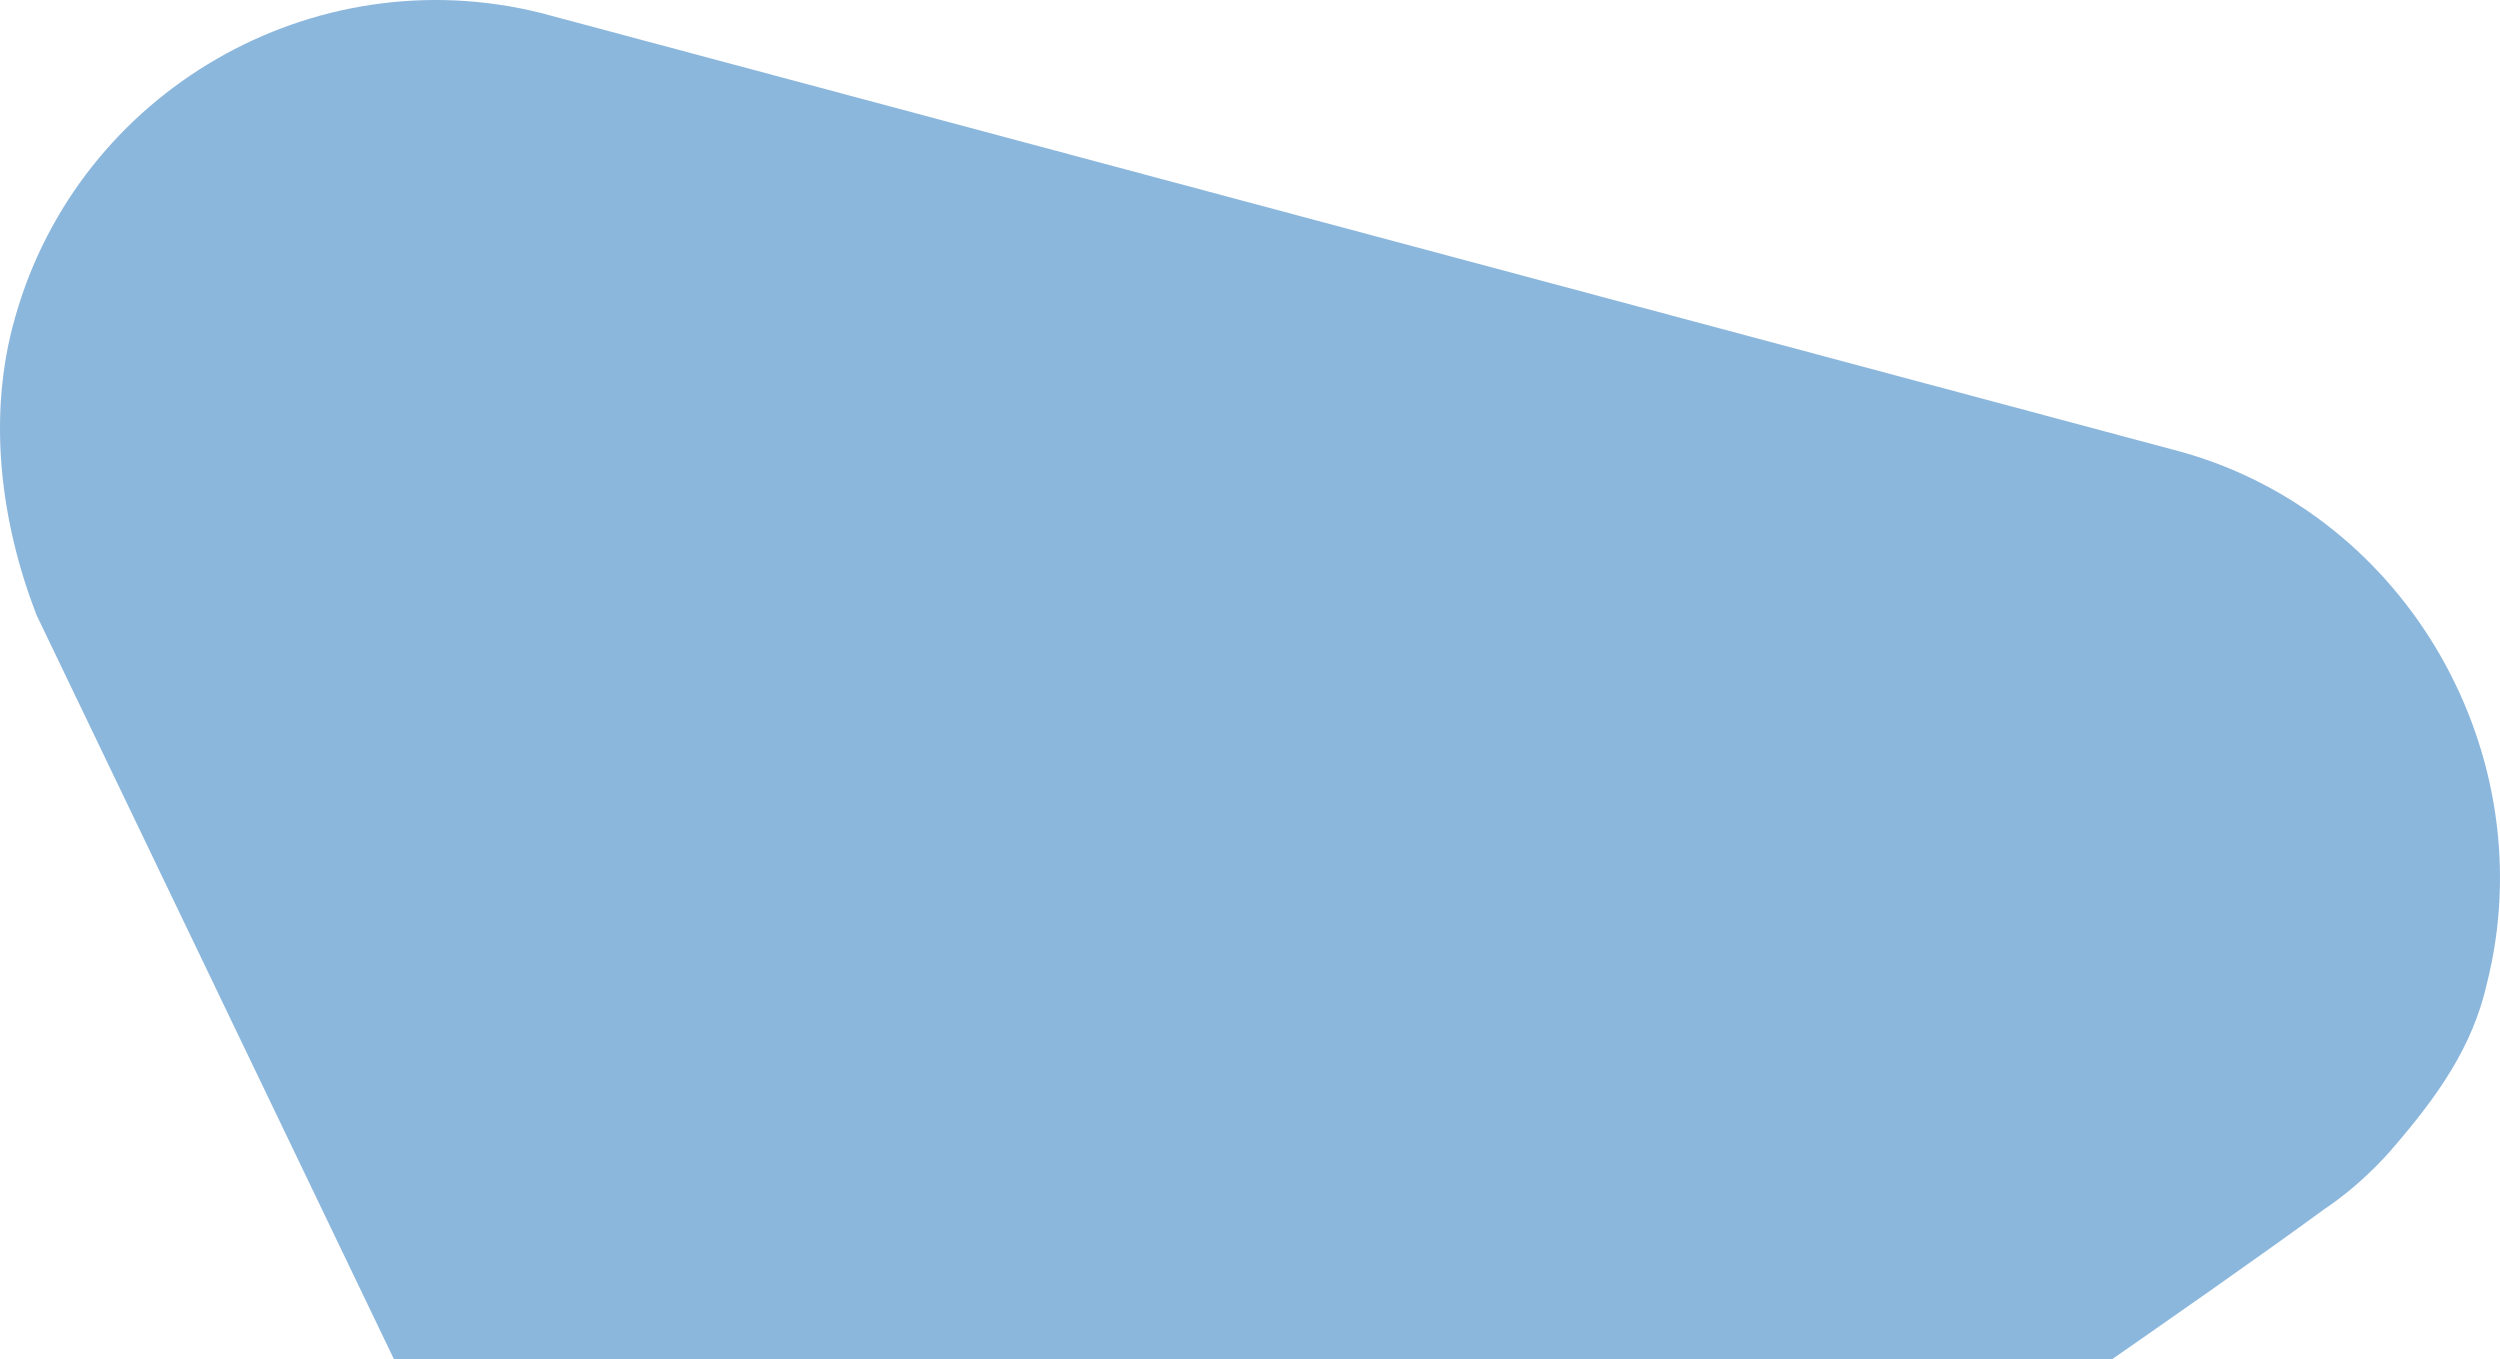 <svg width="309" height="168" viewBox="0 0 309 168" fill="none" xmlns="http://www.w3.org/2000/svg">
<path d="M66.837 1.598C38.742 -5.403 9.77 11.226 1.868 39.232C-1.644 51.485 0.112 64.614 4.502 75.991L73.861 220.401L72.983 218.651C79.128 233.529 92.298 245.782 109.857 249.283C125.66 253.659 142.341 249.283 154.632 240.531C154.632 240.531 257.353 171.389 287.204 149.509C292.471 146.008 295.983 141.632 295.983 141.632C301.251 135.506 305.641 129.379 307.397 121.502C314.421 93.495 297.739 63.738 269.645 55.861L66.837 1.598Z" fill="#1A71BD" fill-opacity="0.5"/>
</svg>
